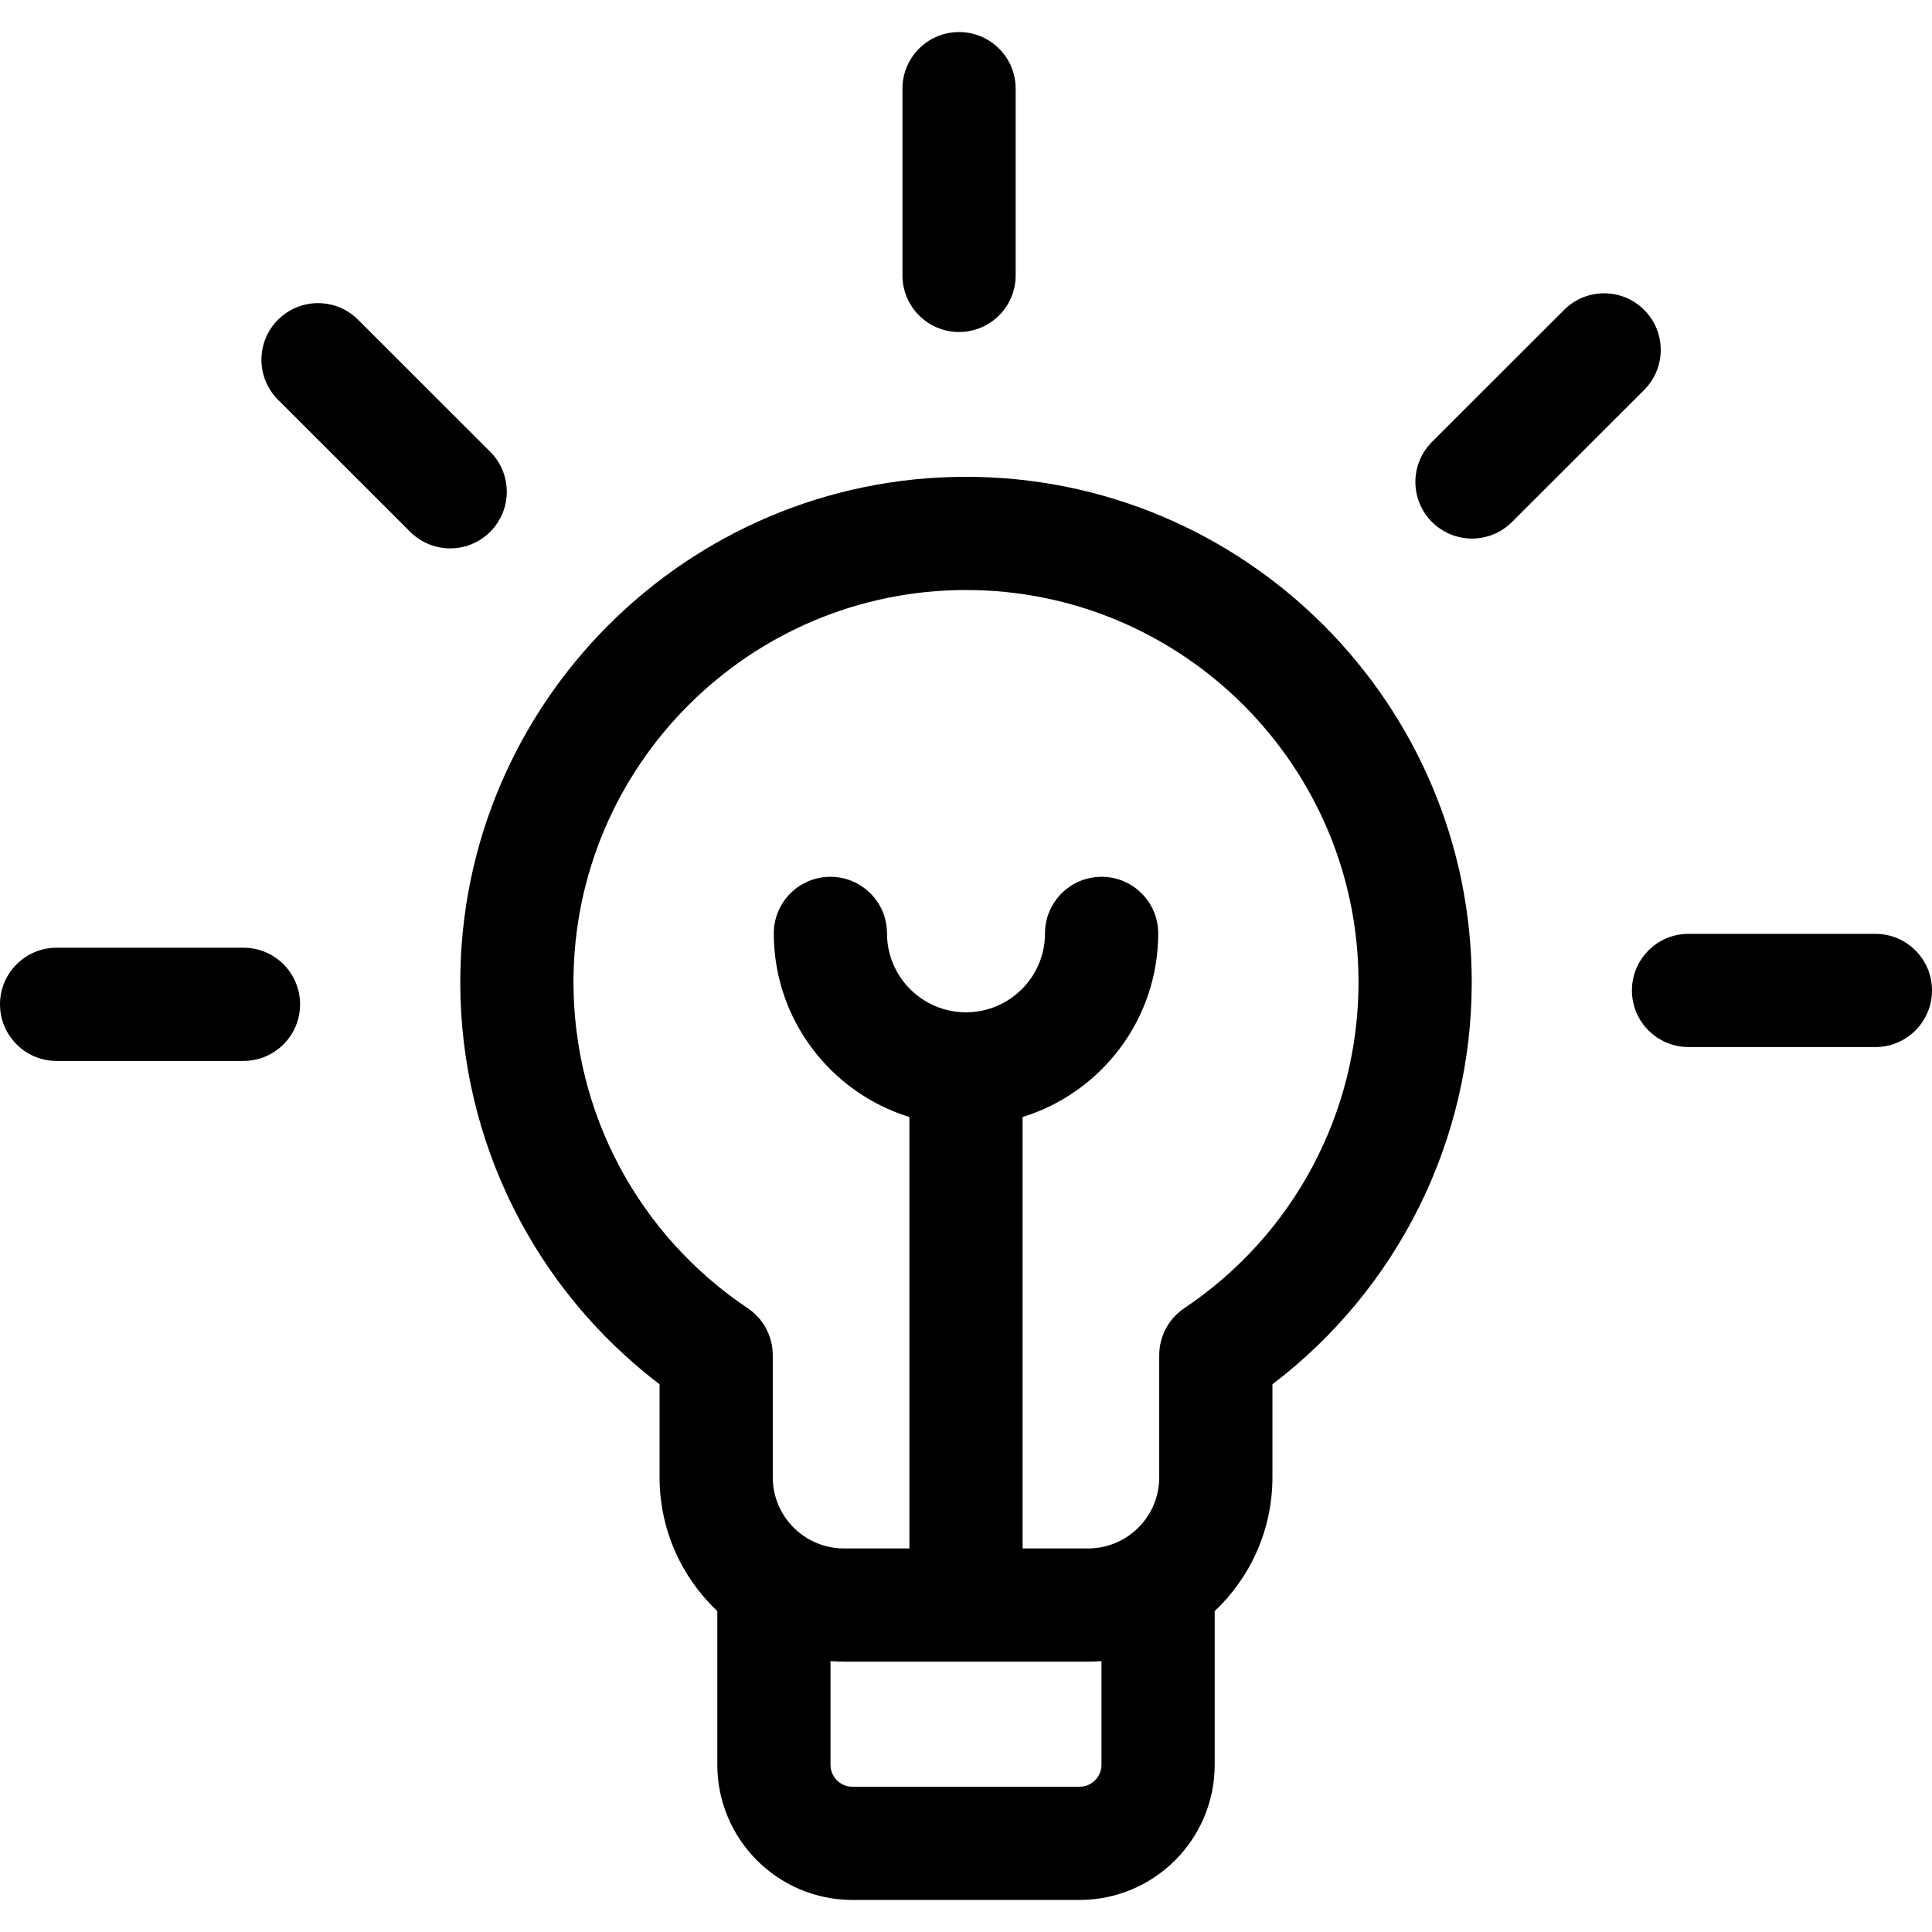 <svg id="Capa_1" enable-background="new 0 0 512 512" height="512" viewBox="0 0 512 512" width="512" xmlns="http://www.w3.org/2000/svg"><g><path d="m256 126.361c-73.9 0-134.023 60.083-134.023 133.935 0 42.014 19.599 81.264 52.817 106.555v24.672c0 13.947 5.889 26.536 15.302 35.443v40.731c0 19.743 16.063 35.806 35.806 35.806h60.197c19.743 0 35.806-16.063 35.806-35.806v-40.731c9.412-8.906 15.302-21.496 15.302-35.443v-24.672c33.219-25.292 52.817-64.541 52.817-106.555-.001-73.852-60.124-133.935-134.024-133.935zm35.904 341.337c0 3.201-2.604 5.806-5.806 5.806h-60.197c-3.201 0-5.806-2.604-5.806-5.806v-27.486c1.175.085 2.357.143 3.554.143h64.701c1.196 0 2.379-.058 3.554-.143zm21.951-121.015c-4.155 2.785-6.649 7.458-6.649 12.461v32.38c0 10.383-8.459 18.831-18.855 18.831h-17.351v-114.339c20.788-6.415 35.936-25.798 35.936-48.653 0-8.284-6.716-15-15-15s-15 6.716-15 15c0 11.529-9.392 20.909-20.936 20.909s-20.936-9.379-20.936-20.909c0-8.284-6.716-15-15-15s-15 6.716-15 15c0 22.855 15.148 42.238 35.936 48.653v114.338h-17.351c-10.396 0-18.855-8.447-18.855-18.831v-32.38c0-5.002-2.494-9.676-6.649-12.461-28.909-19.372-46.168-51.666-46.168-86.386 0-57.31 46.665-103.935 104.023-103.935s104.023 46.625 104.023 103.935c0 34.721-17.258 67.015-46.168 86.387z"/><path d="m64.523 251.157h-49.523c-8.284 0-15 6.716-15 15s6.716 15 15 15h49.523c8.284 0 15-6.716 15-15s-6.715-15-15-15z"/><path d="m129.906 119.714-35.018-34.993c-5.86-5.855-15.358-5.852-21.213.008s-5.853 15.357.008 21.213l35.019 34.993c2.929 2.926 6.766 4.389 10.603 4.389 3.841 0 7.682-1.466 10.61-4.397 5.855-5.86 5.852-15.358-.009-21.213z"/><path d="m254.159 87.983c8.284 0 15-6.716 15-15v-49.486c0-8.284-6.716-15-15-15s-15 6.716-15 15v49.486c0 8.284 6.716 15 15 15z"/><path d="m435.722 82.128c-5.854-5.86-15.353-5.864-21.213-.008l-35.019 34.993c-5.86 5.855-5.863 15.353-.008 21.213 2.929 2.932 6.77 4.397 10.61 4.397 3.837 0 7.674-1.463 10.603-4.39l35.019-34.993c5.86-5.855 5.863-15.352.008-21.212z"/><path d="m497 247.478h-49.523c-8.284 0-15 6.716-15 15s6.716 15 15 15h49.523c8.284 0 15-6.716 15-15s-6.716-15-15-15z"/></g></svg>